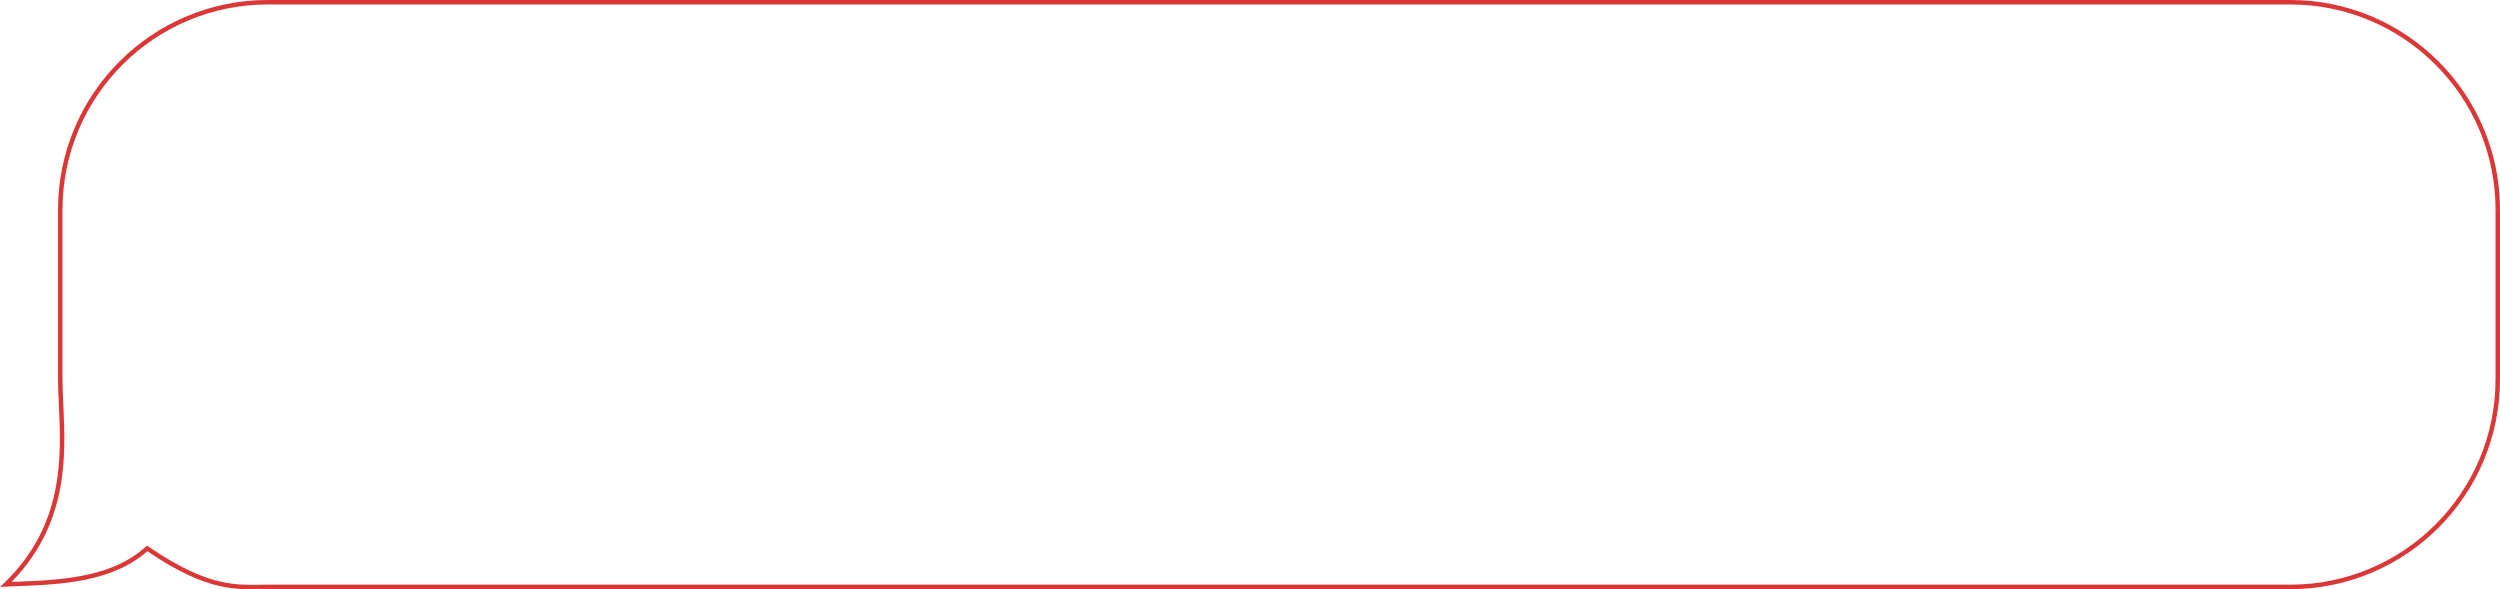 <?xml version="1.0" encoding="UTF-8"?> <svg xmlns="http://www.w3.org/2000/svg" width="560" height="132" viewBox="0 0 560 132" fill="none"> <path d="M13.685 90.7C14.22 102.158 14.947 117.746 1.333 130.904C2.136 130.868 2.961 130.837 3.804 130.804C7.838 130.649 12.296 130.477 16.711 129.778C22.571 128.851 28.27 127.007 32.668 123.098L32.959 122.84L33.281 123.058C40.245 127.783 45.277 129.875 49.368 130.795C52.755 131.556 55.509 131.52 58.257 131.485C58.836 131.477 59.415 131.47 60 131.47H513C538.681 131.47 559.5 110.657 559.5 84.983V46.987C559.5 21.313 538.681 0.5 513 0.5H60C34.319 0.5 13.5 21.313 13.5 46.987V84.983C13.5 86.731 13.589 88.65 13.685 90.7Z" stroke="#DB3737"></path> </svg> 